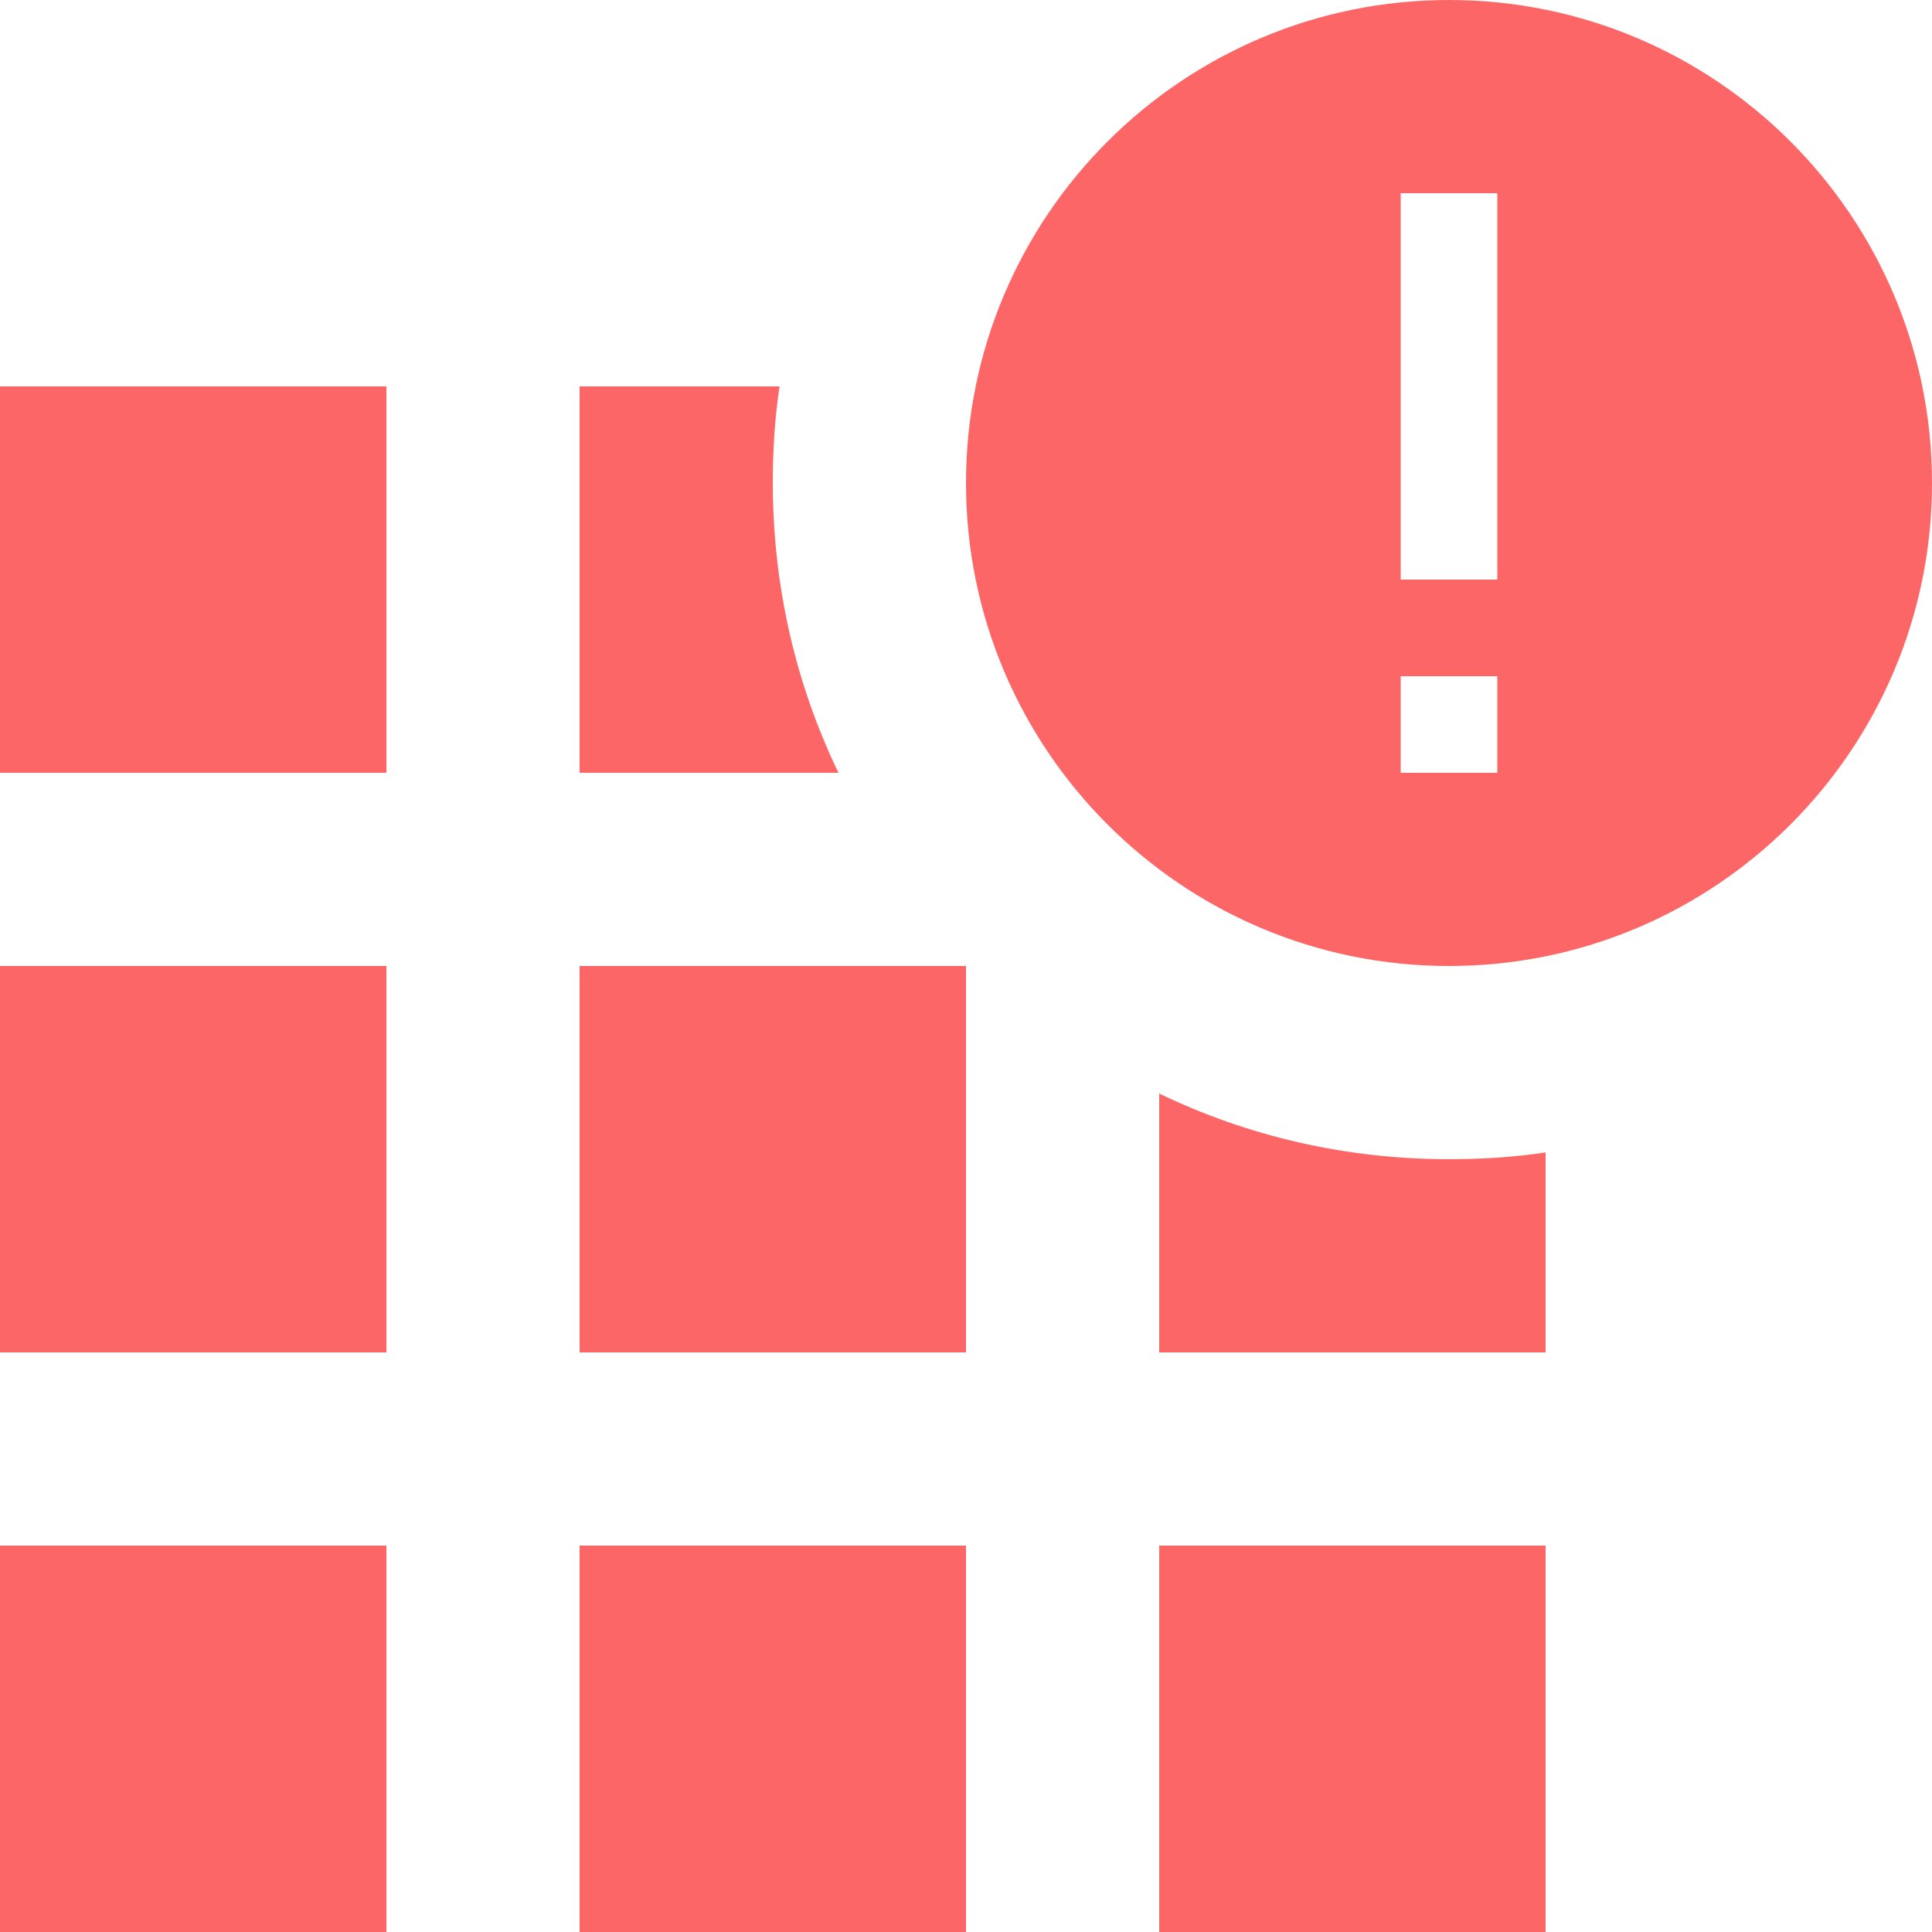 <?xml version="1.0" encoding="UTF-8"?> <svg xmlns="http://www.w3.org/2000/svg" width="54" height="54" viewBox="0 0 54 54" fill="none"><path d="M0 21.6H10.8V10.8H0V21.6ZM16.2 54H27V43.2H16.2V54ZM0 54H10.8V43.2H0V54ZM0 37.8H10.8V27H0V37.8ZM16.2 37.8H27V27H16.2V37.8ZM32.4 54H43.2V43.2H32.4V54ZM40.5 0C33.048 0 27 6.048 27 13.5C27 20.952 33.048 27 40.5 27C47.952 27 54 20.952 54 13.5C54 6.048 47.952 0 40.5 0ZM41.85 21.6H39.15V18.9H41.85V21.6ZM41.85 16.2H39.15V5.4H41.85V16.2ZM32.4 37.8H43.2V32.211C42.309 32.346 41.418 32.4 40.5 32.4C37.611 32.4 34.857 31.752 32.4 30.564V37.8ZM16.2 10.8V21.6H23.436C22.248 19.143 21.6 16.389 21.6 13.5C21.6 12.582 21.654 11.691 21.789 10.8H16.2Z" fill="#FD6666"></path></svg> 